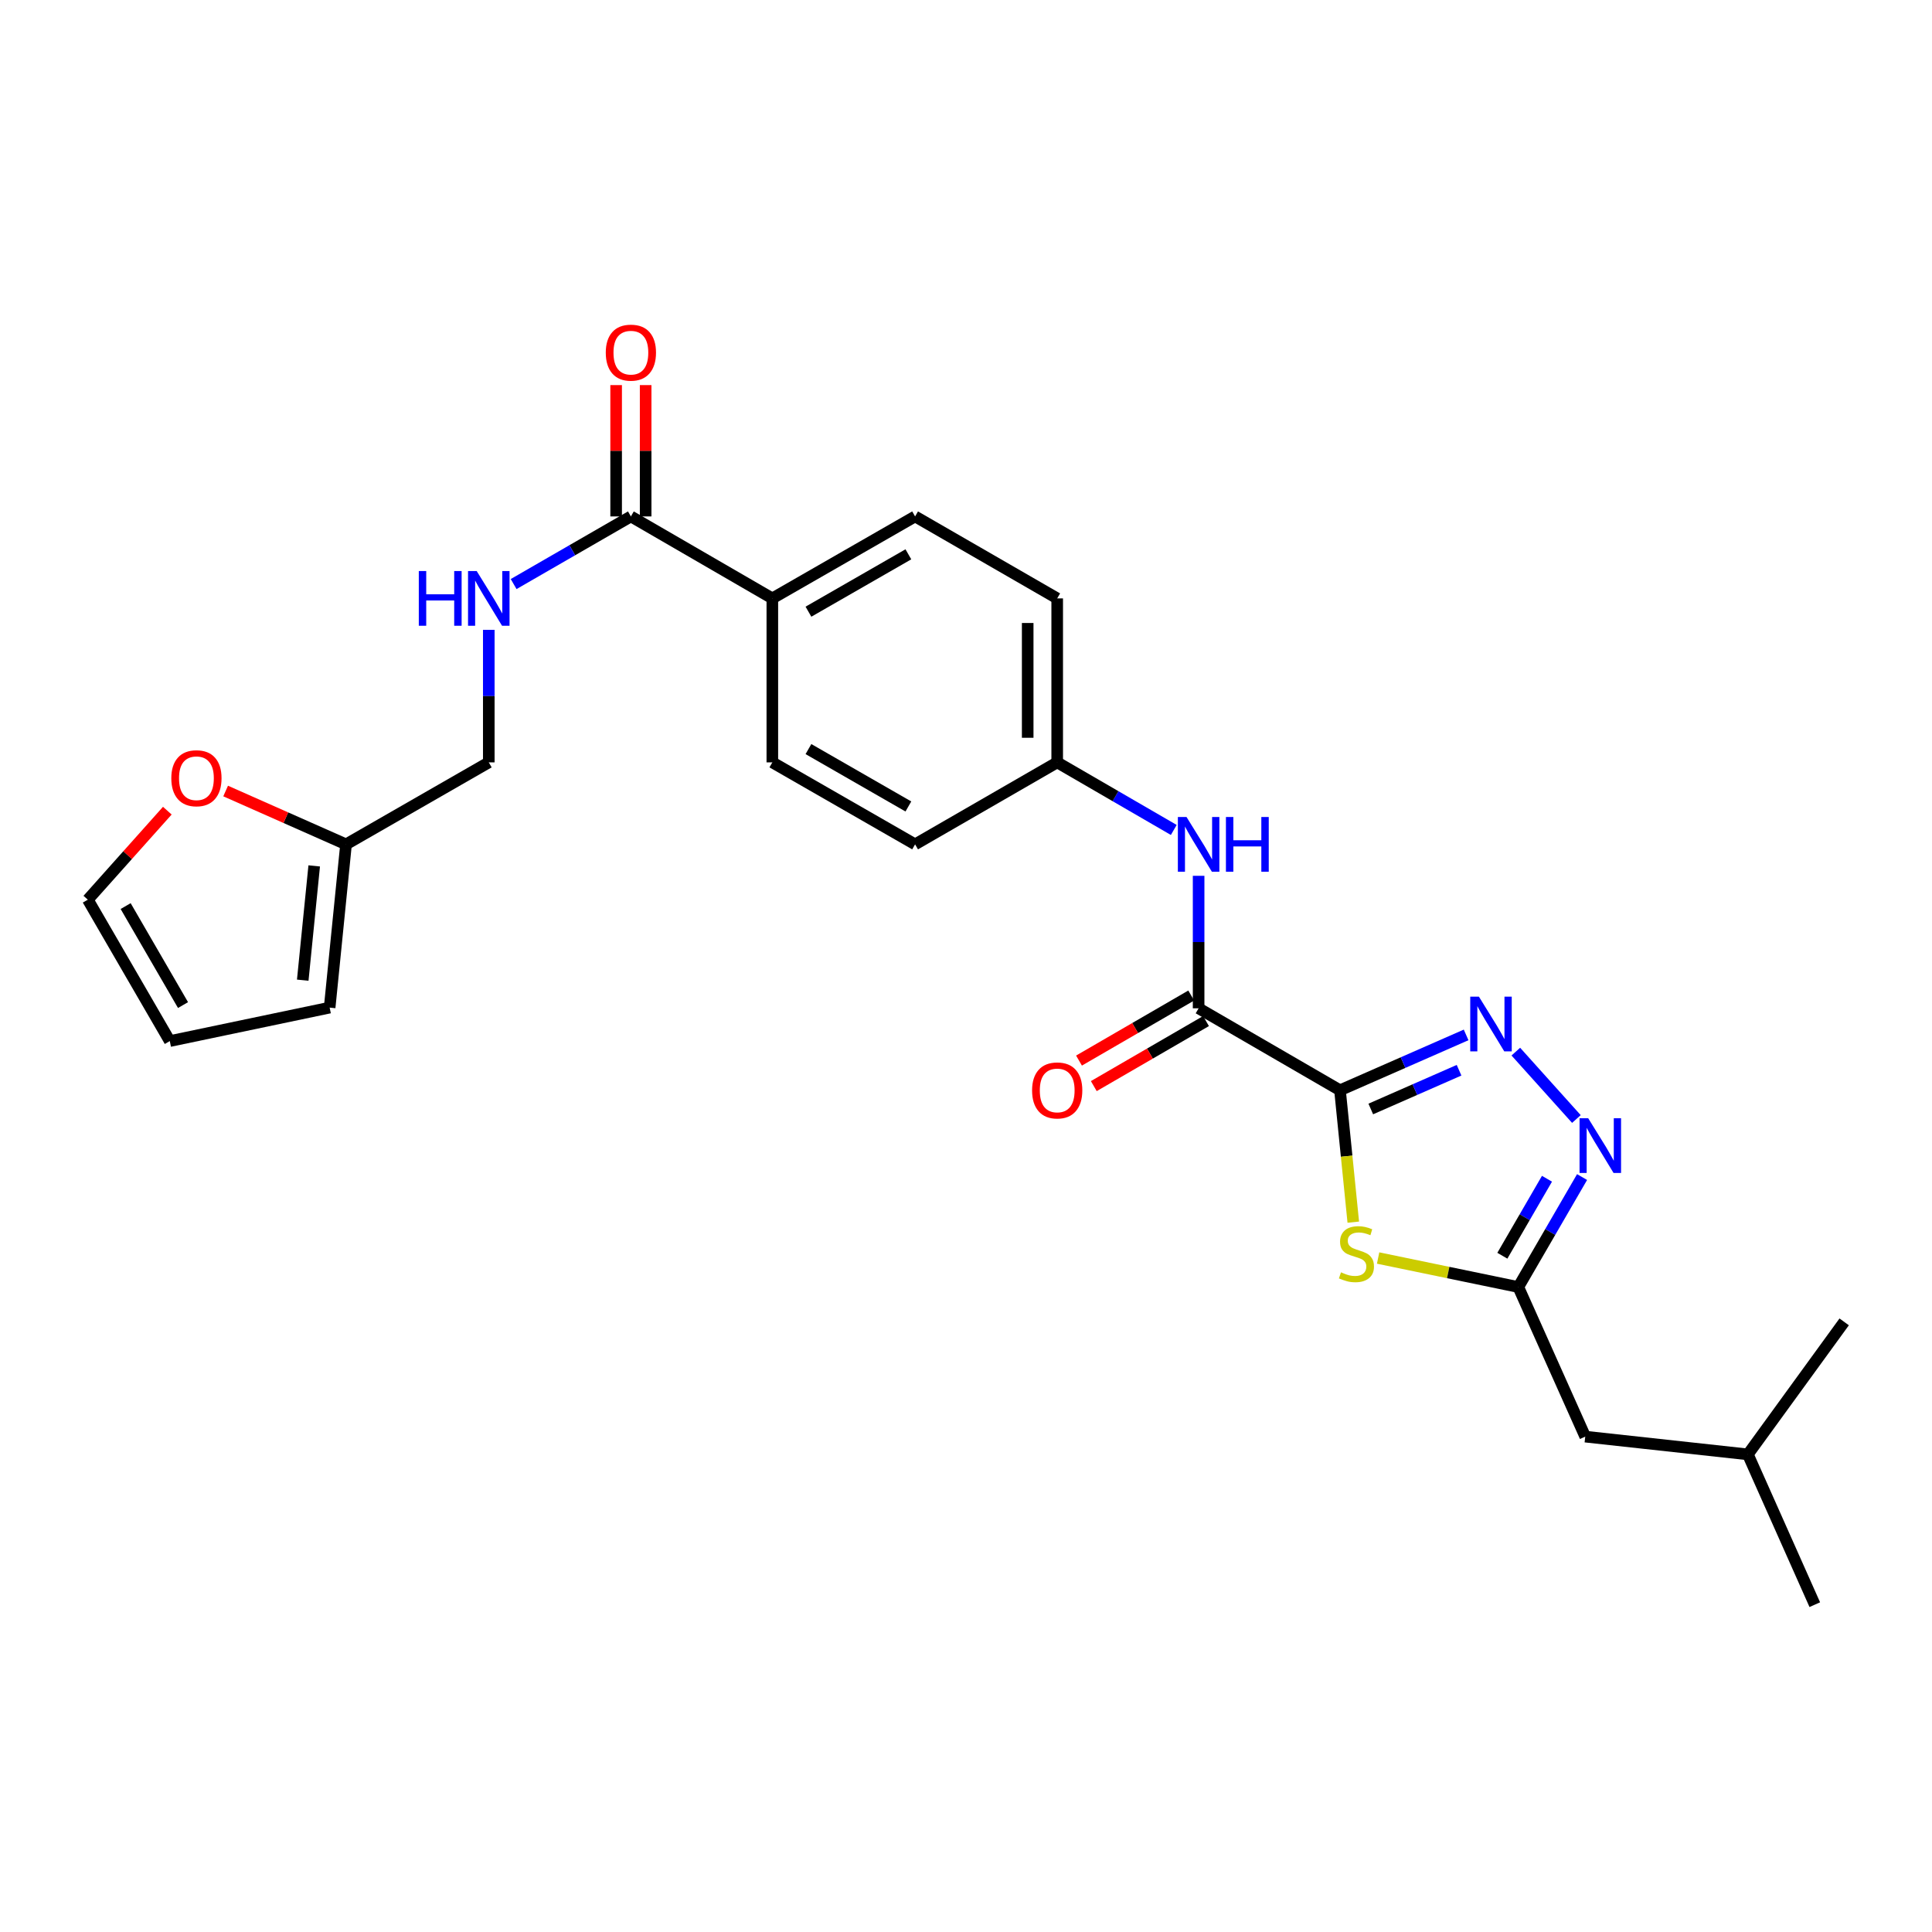 <?xml version='1.0' encoding='iso-8859-1'?>
<svg version='1.1' baseProfile='full'
              xmlns='http://www.w3.org/2000/svg'
                      xmlns:rdkit='http://www.rdkit.org/xml'
                      xmlns:xlink='http://www.w3.org/1999/xlink'
                  xml:space='preserve'
width='1000px' height='1000px' viewBox='0 0 1000 1000'>
<!-- END OF HEADER -->
<rect style='opacity:1.0;fill:#FFFFFF;stroke:none' width='1000' height='1000' x='0' y='0'> </rect>
<path class='bond-0' d='M 693.581,564.321 L 726.22,549.993' style='fill:none;fill-rule:evenodd;stroke:#000000;stroke-width:6px;stroke-linecap:butt;stroke-linejoin:miter;stroke-opacity:1' />
<path class='bond-0' d='M 726.22,549.993 L 758.859,535.665' style='fill:none;fill-rule:evenodd;stroke:#0000FF;stroke-width:6px;stroke-linecap:butt;stroke-linejoin:miter;stroke-opacity:1' />
<path class='bond-0' d='M 709.512,574.009 L 732.359,563.979' style='fill:none;fill-rule:evenodd;stroke:#000000;stroke-width:6px;stroke-linecap:butt;stroke-linejoin:miter;stroke-opacity:1' />
<path class='bond-0' d='M 732.359,563.979 L 755.207,553.95' style='fill:none;fill-rule:evenodd;stroke:#0000FF;stroke-width:6px;stroke-linecap:butt;stroke-linejoin:miter;stroke-opacity:1' />
<path class='bond-1' d='M 693.581,564.321 L 697.018,598.453' style='fill:none;fill-rule:evenodd;stroke:#000000;stroke-width:6px;stroke-linecap:butt;stroke-linejoin:miter;stroke-opacity:1' />
<path class='bond-1' d='M 697.018,598.453 L 700.456,632.585' style='fill:none;fill-rule:evenodd;stroke:#CCCC00;stroke-width:6px;stroke-linecap:butt;stroke-linejoin:miter;stroke-opacity:1' />
<path class='bond-3' d='M 693.581,564.321 L 620.401,521.893' style='fill:none;fill-rule:evenodd;stroke:#000000;stroke-width:6px;stroke-linecap:butt;stroke-linejoin:miter;stroke-opacity:1' />
<path class='bond-2' d='M 784.589,544.318 L 815.939,579.199' style='fill:none;fill-rule:evenodd;stroke:#0000FF;stroke-width:6px;stroke-linecap:butt;stroke-linejoin:miter;stroke-opacity:1' />
<path class='bond-4' d='M 713.311,651.15 L 749.595,658.657' style='fill:none;fill-rule:evenodd;stroke:#CCCC00;stroke-width:6px;stroke-linecap:butt;stroke-linejoin:miter;stroke-opacity:1' />
<path class='bond-4' d='M 749.595,658.657 L 785.878,666.165' style='fill:none;fill-rule:evenodd;stroke:#000000;stroke-width:6px;stroke-linecap:butt;stroke-linejoin:miter;stroke-opacity:1' />
<path class='bond-26' d='M 818.879,609.244 L 802.378,637.704' style='fill:none;fill-rule:evenodd;stroke:#0000FF;stroke-width:6px;stroke-linecap:butt;stroke-linejoin:miter;stroke-opacity:1' />
<path class='bond-26' d='M 802.378,637.704 L 785.878,666.165' style='fill:none;fill-rule:evenodd;stroke:#000000;stroke-width:6px;stroke-linecap:butt;stroke-linejoin:miter;stroke-opacity:1' />
<path class='bond-26' d='M 800.715,610.121 L 789.165,630.043' style='fill:none;fill-rule:evenodd;stroke:#0000FF;stroke-width:6px;stroke-linecap:butt;stroke-linejoin:miter;stroke-opacity:1' />
<path class='bond-26' d='M 789.165,630.043 L 777.614,649.966' style='fill:none;fill-rule:evenodd;stroke:#000000;stroke-width:6px;stroke-linecap:butt;stroke-linejoin:miter;stroke-opacity:1' />
<path class='bond-6' d='M 620.401,521.893 L 620.401,487.606' style='fill:none;fill-rule:evenodd;stroke:#000000;stroke-width:6px;stroke-linecap:butt;stroke-linejoin:miter;stroke-opacity:1' />
<path class='bond-6' d='M 620.401,487.606 L 620.401,453.319' style='fill:none;fill-rule:evenodd;stroke:#0000FF;stroke-width:6px;stroke-linecap:butt;stroke-linejoin:miter;stroke-opacity:1' />
<path class='bond-11' d='M 616.572,515.286 L 587.531,532.119' style='fill:none;fill-rule:evenodd;stroke:#000000;stroke-width:6px;stroke-linecap:butt;stroke-linejoin:miter;stroke-opacity:1' />
<path class='bond-11' d='M 587.531,532.119 L 558.49,548.953' style='fill:none;fill-rule:evenodd;stroke:#FF0000;stroke-width:6px;stroke-linecap:butt;stroke-linejoin:miter;stroke-opacity:1' />
<path class='bond-11' d='M 624.231,528.501 L 595.191,545.334' style='fill:none;fill-rule:evenodd;stroke:#000000;stroke-width:6px;stroke-linecap:butt;stroke-linejoin:miter;stroke-opacity:1' />
<path class='bond-11' d='M 595.191,545.334 L 566.15,562.167' style='fill:none;fill-rule:evenodd;stroke:#FF0000;stroke-width:6px;stroke-linecap:butt;stroke-linejoin:miter;stroke-opacity:1' />
<path class='bond-18' d='M 785.878,666.165 L 820.516,743.595' style='fill:none;fill-rule:evenodd;stroke:#000000;stroke-width:6px;stroke-linecap:butt;stroke-linejoin:miter;stroke-opacity:1' />
<path class='bond-5' d='M 326.547,267.301 L 399.76,309.729' style='fill:none;fill-rule:evenodd;stroke:#000000;stroke-width:6px;stroke-linecap:butt;stroke-linejoin:miter;stroke-opacity:1' />
<path class='bond-7' d='M 326.547,267.301 L 296.202,284.805' style='fill:none;fill-rule:evenodd;stroke:#000000;stroke-width:6px;stroke-linecap:butt;stroke-linejoin:miter;stroke-opacity:1' />
<path class='bond-7' d='M 296.202,284.805 L 265.857,302.309' style='fill:none;fill-rule:evenodd;stroke:#0000FF;stroke-width:6px;stroke-linecap:butt;stroke-linejoin:miter;stroke-opacity:1' />
<path class='bond-12' d='M 334.184,267.301 L 334.184,233.314' style='fill:none;fill-rule:evenodd;stroke:#000000;stroke-width:6px;stroke-linecap:butt;stroke-linejoin:miter;stroke-opacity:1' />
<path class='bond-12' d='M 334.184,233.314 L 334.184,199.327' style='fill:none;fill-rule:evenodd;stroke:#FF0000;stroke-width:6px;stroke-linecap:butt;stroke-linejoin:miter;stroke-opacity:1' />
<path class='bond-12' d='M 318.91,267.301 L 318.91,233.314' style='fill:none;fill-rule:evenodd;stroke:#000000;stroke-width:6px;stroke-linecap:butt;stroke-linejoin:miter;stroke-opacity:1' />
<path class='bond-12' d='M 318.91,233.314 L 318.91,199.327' style='fill:none;fill-rule:evenodd;stroke:#FF0000;stroke-width:6px;stroke-linecap:butt;stroke-linejoin:miter;stroke-opacity:1' />
<path class='bond-17' d='M 607.546,429.585 L 577.376,412.093' style='fill:none;fill-rule:evenodd;stroke:#0000FF;stroke-width:6px;stroke-linecap:butt;stroke-linejoin:miter;stroke-opacity:1' />
<path class='bond-17' d='M 577.376,412.093 L 547.205,394.602' style='fill:none;fill-rule:evenodd;stroke:#000000;stroke-width:6px;stroke-linecap:butt;stroke-linejoin:miter;stroke-opacity:1' />
<path class='bond-16' d='M 252.994,326.011 L 252.994,360.306' style='fill:none;fill-rule:evenodd;stroke:#0000FF;stroke-width:6px;stroke-linecap:butt;stroke-linejoin:miter;stroke-opacity:1' />
<path class='bond-16' d='M 252.994,360.306 L 252.994,394.602' style='fill:none;fill-rule:evenodd;stroke:#000000;stroke-width:6px;stroke-linecap:butt;stroke-linejoin:miter;stroke-opacity:1' />
<path class='bond-8' d='M 179.102,437.038 L 252.994,394.602' style='fill:none;fill-rule:evenodd;stroke:#000000;stroke-width:6px;stroke-linecap:butt;stroke-linejoin:miter;stroke-opacity:1' />
<path class='bond-10' d='M 179.102,437.038 L 147.945,423.233' style='fill:none;fill-rule:evenodd;stroke:#000000;stroke-width:6px;stroke-linecap:butt;stroke-linejoin:miter;stroke-opacity:1' />
<path class='bond-10' d='M 147.945,423.233 L 116.789,409.429' style='fill:none;fill-rule:evenodd;stroke:#FF0000;stroke-width:6px;stroke-linecap:butt;stroke-linejoin:miter;stroke-opacity:1' />
<path class='bond-13' d='M 179.102,437.038 L 170.625,521.537' style='fill:none;fill-rule:evenodd;stroke:#000000;stroke-width:6px;stroke-linecap:butt;stroke-linejoin:miter;stroke-opacity:1' />
<path class='bond-13' d='M 162.633,448.188 L 156.699,507.337' style='fill:none;fill-rule:evenodd;stroke:#000000;stroke-width:6px;stroke-linecap:butt;stroke-linejoin:miter;stroke-opacity:1' />
<path class='bond-9' d='M 399.76,309.729 L 473.652,267.301' style='fill:none;fill-rule:evenodd;stroke:#000000;stroke-width:6px;stroke-linecap:butt;stroke-linejoin:miter;stroke-opacity:1' />
<path class='bond-9' d='M 418.45,316.611 L 470.174,286.911' style='fill:none;fill-rule:evenodd;stroke:#000000;stroke-width:6px;stroke-linecap:butt;stroke-linejoin:miter;stroke-opacity:1' />
<path class='bond-27' d='M 399.76,309.729 L 399.76,394.602' style='fill:none;fill-rule:evenodd;stroke:#000000;stroke-width:6px;stroke-linecap:butt;stroke-linejoin:miter;stroke-opacity:1' />
<path class='bond-14' d='M 86.603,419.601 L 66.029,442.634' style='fill:none;fill-rule:evenodd;stroke:#FF0000;stroke-width:6px;stroke-linecap:butt;stroke-linejoin:miter;stroke-opacity:1' />
<path class='bond-14' d='M 66.029,442.634 L 45.455,465.668' style='fill:none;fill-rule:evenodd;stroke:#000000;stroke-width:6px;stroke-linecap:butt;stroke-linejoin:miter;stroke-opacity:1' />
<path class='bond-15' d='M 170.625,521.537 L 87.882,538.864' style='fill:none;fill-rule:evenodd;stroke:#000000;stroke-width:6px;stroke-linecap:butt;stroke-linejoin:miter;stroke-opacity:1' />
<path class='bond-28' d='M 45.455,465.668 L 87.882,538.864' style='fill:none;fill-rule:evenodd;stroke:#000000;stroke-width:6px;stroke-linecap:butt;stroke-linejoin:miter;stroke-opacity:1' />
<path class='bond-28' d='M 65.033,468.988 L 94.733,520.225' style='fill:none;fill-rule:evenodd;stroke:#000000;stroke-width:6px;stroke-linecap:butt;stroke-linejoin:miter;stroke-opacity:1' />
<path class='bond-21' d='M 547.205,394.602 L 473.652,437.038' style='fill:none;fill-rule:evenodd;stroke:#000000;stroke-width:6px;stroke-linecap:butt;stroke-linejoin:miter;stroke-opacity:1' />
<path class='bond-22' d='M 547.205,394.602 L 547.205,309.729' style='fill:none;fill-rule:evenodd;stroke:#000000;stroke-width:6px;stroke-linecap:butt;stroke-linejoin:miter;stroke-opacity:1' />
<path class='bond-22' d='M 531.931,381.871 L 531.931,322.46' style='fill:none;fill-rule:evenodd;stroke:#000000;stroke-width:6px;stroke-linecap:butt;stroke-linejoin:miter;stroke-opacity:1' />
<path class='bond-23' d='M 820.516,743.595 L 904.693,752.785' style='fill:none;fill-rule:evenodd;stroke:#000000;stroke-width:6px;stroke-linecap:butt;stroke-linejoin:miter;stroke-opacity:1' />
<path class='bond-19' d='M 399.76,394.602 L 473.652,437.038' style='fill:none;fill-rule:evenodd;stroke:#000000;stroke-width:6px;stroke-linecap:butt;stroke-linejoin:miter;stroke-opacity:1' />
<path class='bond-19' d='M 418.451,387.722 L 470.175,417.427' style='fill:none;fill-rule:evenodd;stroke:#000000;stroke-width:6px;stroke-linecap:butt;stroke-linejoin:miter;stroke-opacity:1' />
<path class='bond-20' d='M 473.652,267.301 L 547.205,309.729' style='fill:none;fill-rule:evenodd;stroke:#000000;stroke-width:6px;stroke-linecap:butt;stroke-linejoin:miter;stroke-opacity:1' />
<path class='bond-24' d='M 904.693,752.785 L 954.545,684.197' style='fill:none;fill-rule:evenodd;stroke:#000000;stroke-width:6px;stroke-linecap:butt;stroke-linejoin:miter;stroke-opacity:1' />
<path class='bond-25' d='M 904.693,752.785 L 939.331,830.572' style='fill:none;fill-rule:evenodd;stroke:#000000;stroke-width:6px;stroke-linecap:butt;stroke-linejoin:miter;stroke-opacity:1' />
<path  class='atom-1' d='M 765.473 515.854
L 774.753 530.854
Q 775.673 532.334, 777.153 535.014
Q 778.633 537.694, 778.713 537.854
L 778.713 515.854
L 782.473 515.854
L 782.473 544.174
L 778.593 544.174
L 768.633 527.774
Q 767.473 525.854, 766.233 523.654
Q 765.033 521.454, 764.673 520.774
L 764.673 544.174
L 760.993 544.174
L 760.993 515.854
L 765.473 515.854
' fill='#0000FF'/>
<path  class='atom-2' d='M 694.092 658.549
Q 694.412 658.669, 695.732 659.229
Q 697.052 659.789, 698.492 660.149
Q 699.972 660.469, 701.412 660.469
Q 704.092 660.469, 705.652 659.189
Q 707.212 657.869, 707.212 655.589
Q 707.212 654.029, 706.412 653.069
Q 705.652 652.109, 704.452 651.589
Q 703.252 651.069, 701.252 650.469
Q 698.732 649.709, 697.212 648.989
Q 695.732 648.269, 694.652 646.749
Q 693.612 645.229, 693.612 642.669
Q 693.612 639.109, 696.012 636.909
Q 698.452 634.709, 703.252 634.709
Q 706.532 634.709, 710.252 636.269
L 709.332 639.349
Q 705.932 637.949, 703.372 637.949
Q 700.612 637.949, 699.092 639.109
Q 697.572 640.229, 697.612 642.189
Q 697.612 643.709, 698.372 644.629
Q 699.172 645.549, 700.292 646.069
Q 701.452 646.589, 703.372 647.189
Q 705.932 647.989, 707.452 648.789
Q 708.972 649.589, 710.052 651.229
Q 711.172 652.829, 711.172 655.589
Q 711.172 659.509, 708.532 661.629
Q 705.932 663.709, 701.572 663.709
Q 699.052 663.709, 697.132 663.149
Q 695.252 662.629, 693.012 661.709
L 694.092 658.549
' fill='#CCCC00'/>
<path  class='atom-3' d='M 822.054 578.808
L 831.334 593.808
Q 832.254 595.288, 833.734 597.968
Q 835.214 600.648, 835.294 600.808
L 835.294 578.808
L 839.054 578.808
L 839.054 607.128
L 835.174 607.128
L 825.214 590.728
Q 824.054 588.808, 822.814 586.608
Q 821.614 584.408, 821.254 583.728
L 821.254 607.128
L 817.574 607.128
L 817.574 578.808
L 822.054 578.808
' fill='#0000FF'/>
<path  class='atom-7' d='M 614.141 422.878
L 623.421 437.878
Q 624.341 439.358, 625.821 442.038
Q 627.301 444.718, 627.381 444.878
L 627.381 422.878
L 631.141 422.878
L 631.141 451.198
L 627.261 451.198
L 617.301 434.798
Q 616.141 432.878, 614.901 430.678
Q 613.701 428.478, 613.341 427.798
L 613.341 451.198
L 609.661 451.198
L 609.661 422.878
L 614.141 422.878
' fill='#0000FF'/>
<path  class='atom-7' d='M 634.541 422.878
L 638.381 422.878
L 638.381 434.918
L 652.861 434.918
L 652.861 422.878
L 656.701 422.878
L 656.701 451.198
L 652.861 451.198
L 652.861 438.118
L 638.381 438.118
L 638.381 451.198
L 634.541 451.198
L 634.541 422.878
' fill='#0000FF'/>
<path  class='atom-8' d='M 216.774 295.569
L 220.614 295.569
L 220.614 307.609
L 235.094 307.609
L 235.094 295.569
L 238.934 295.569
L 238.934 323.889
L 235.094 323.889
L 235.094 310.809
L 220.614 310.809
L 220.614 323.889
L 216.774 323.889
L 216.774 295.569
' fill='#0000FF'/>
<path  class='atom-8' d='M 246.734 295.569
L 256.014 310.569
Q 256.934 312.049, 258.414 314.729
Q 259.894 317.409, 259.974 317.569
L 259.974 295.569
L 263.734 295.569
L 263.734 323.889
L 259.854 323.889
L 249.894 307.489
Q 248.734 305.569, 247.494 303.369
Q 246.294 301.169, 245.934 300.489
L 245.934 323.889
L 242.254 323.889
L 242.254 295.569
L 246.734 295.569
' fill='#0000FF'/>
<path  class='atom-11' d='M 88.671 402.811
Q 88.671 396.011, 92.031 392.211
Q 95.391 388.411, 101.671 388.411
Q 107.951 388.411, 111.311 392.211
Q 114.671 396.011, 114.671 402.811
Q 114.671 409.691, 111.271 413.611
Q 107.871 417.491, 101.671 417.491
Q 95.431 417.491, 92.031 413.611
Q 88.671 409.731, 88.671 402.811
M 101.671 414.291
Q 105.991 414.291, 108.311 411.411
Q 110.671 408.491, 110.671 402.811
Q 110.671 397.251, 108.311 394.451
Q 105.991 391.611, 101.671 391.611
Q 97.351 391.611, 94.991 394.411
Q 92.671 397.211, 92.671 402.811
Q 92.671 408.531, 94.991 411.411
Q 97.351 414.291, 101.671 414.291
' fill='#FF0000'/>
<path  class='atom-12' d='M 534.205 564.401
Q 534.205 557.601, 537.565 553.801
Q 540.925 550.001, 547.205 550.001
Q 553.485 550.001, 556.845 553.801
Q 560.205 557.601, 560.205 564.401
Q 560.205 571.281, 556.805 575.201
Q 553.405 579.081, 547.205 579.081
Q 540.965 579.081, 537.565 575.201
Q 534.205 571.321, 534.205 564.401
M 547.205 575.881
Q 551.525 575.881, 553.845 573.001
Q 556.205 570.081, 556.205 564.401
Q 556.205 558.841, 553.845 556.041
Q 551.525 553.201, 547.205 553.201
Q 542.885 553.201, 540.525 556.001
Q 538.205 558.801, 538.205 564.401
Q 538.205 570.121, 540.525 573.001
Q 542.885 575.881, 547.205 575.881
' fill='#FF0000'/>
<path  class='atom-13' d='M 313.547 182.526
Q 313.547 175.726, 316.907 171.926
Q 320.267 168.126, 326.547 168.126
Q 332.827 168.126, 336.187 171.926
Q 339.547 175.726, 339.547 182.526
Q 339.547 189.406, 336.147 193.326
Q 332.747 197.206, 326.547 197.206
Q 320.307 197.206, 316.907 193.326
Q 313.547 189.446, 313.547 182.526
M 326.547 194.006
Q 330.867 194.006, 333.187 191.126
Q 335.547 188.206, 335.547 182.526
Q 335.547 176.966, 333.187 174.166
Q 330.867 171.326, 326.547 171.326
Q 322.227 171.326, 319.867 174.126
Q 317.547 176.926, 317.547 182.526
Q 317.547 188.246, 319.867 191.126
Q 322.227 194.006, 326.547 194.006
' fill='#FF0000'/>
</svg>
